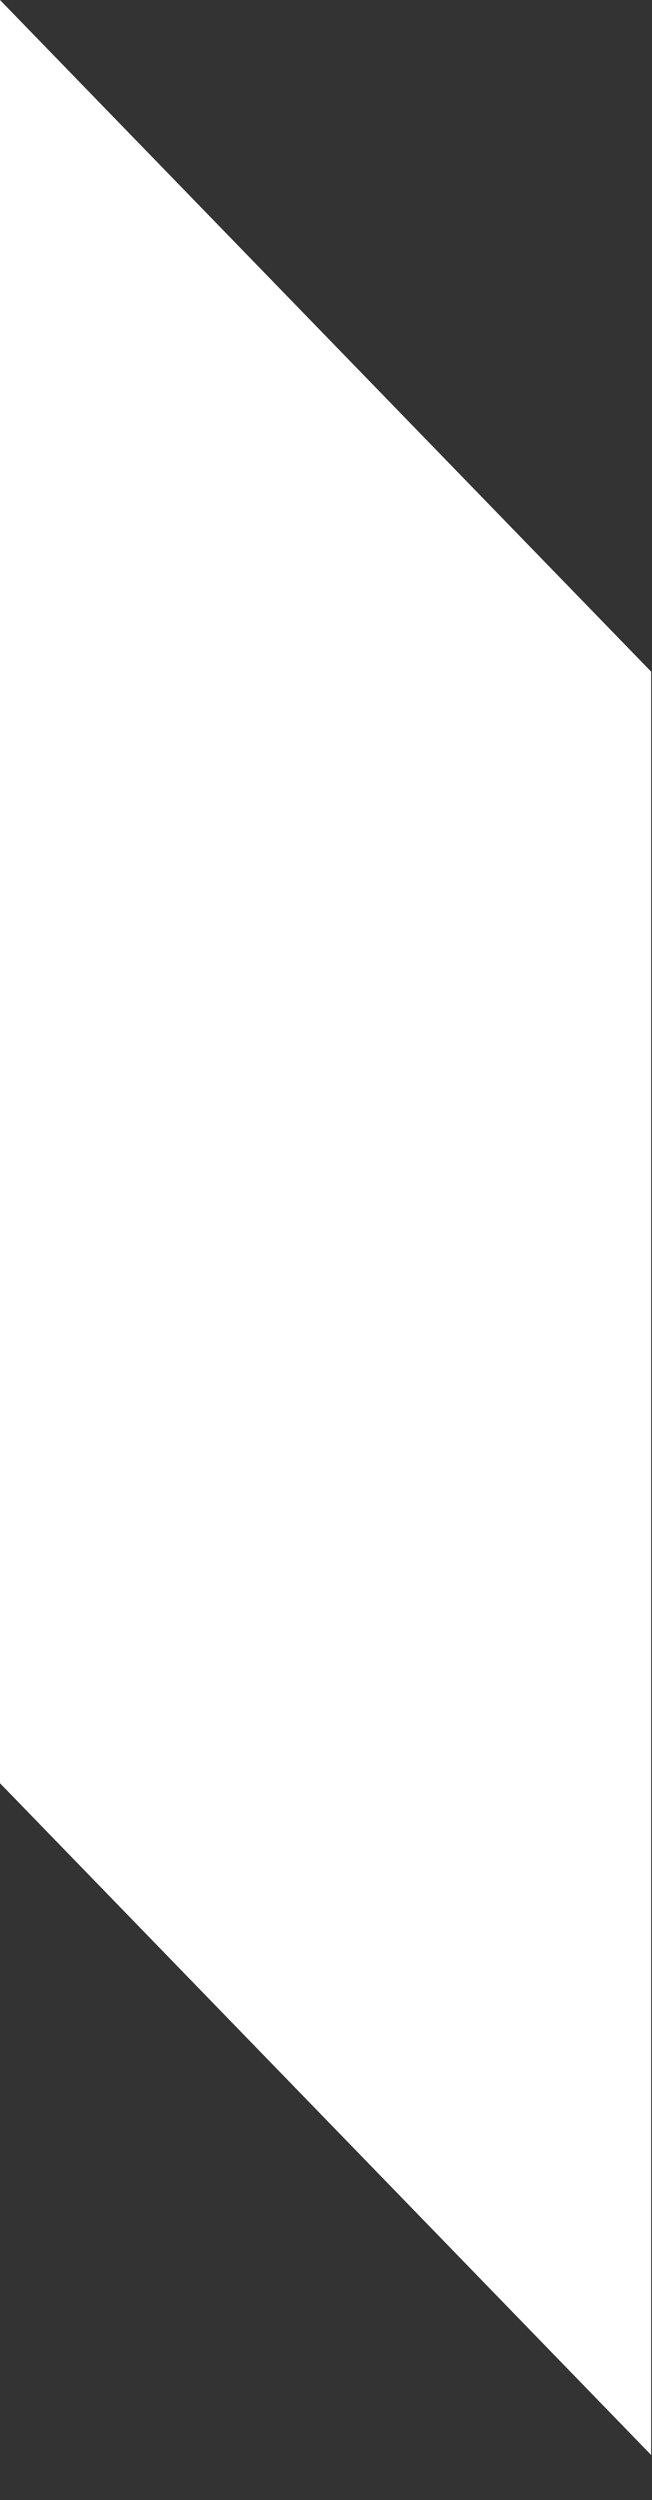 <?xml version="1.0" encoding="utf-8"?>
<svg xmlns="http://www.w3.org/2000/svg" fill="none" height="100%" overflow="visible" preserveAspectRatio="none" style="display: block;" viewBox="0 0 6 23" width="100%">
<rect x="0" y="0" width="6" height="23" fill="#333333" stroke="none"/>
<path d="M5.992 6.179V22.585L0 16.405V0L5.992 6.179Z" fill="white" id="Vector"/>
</svg>